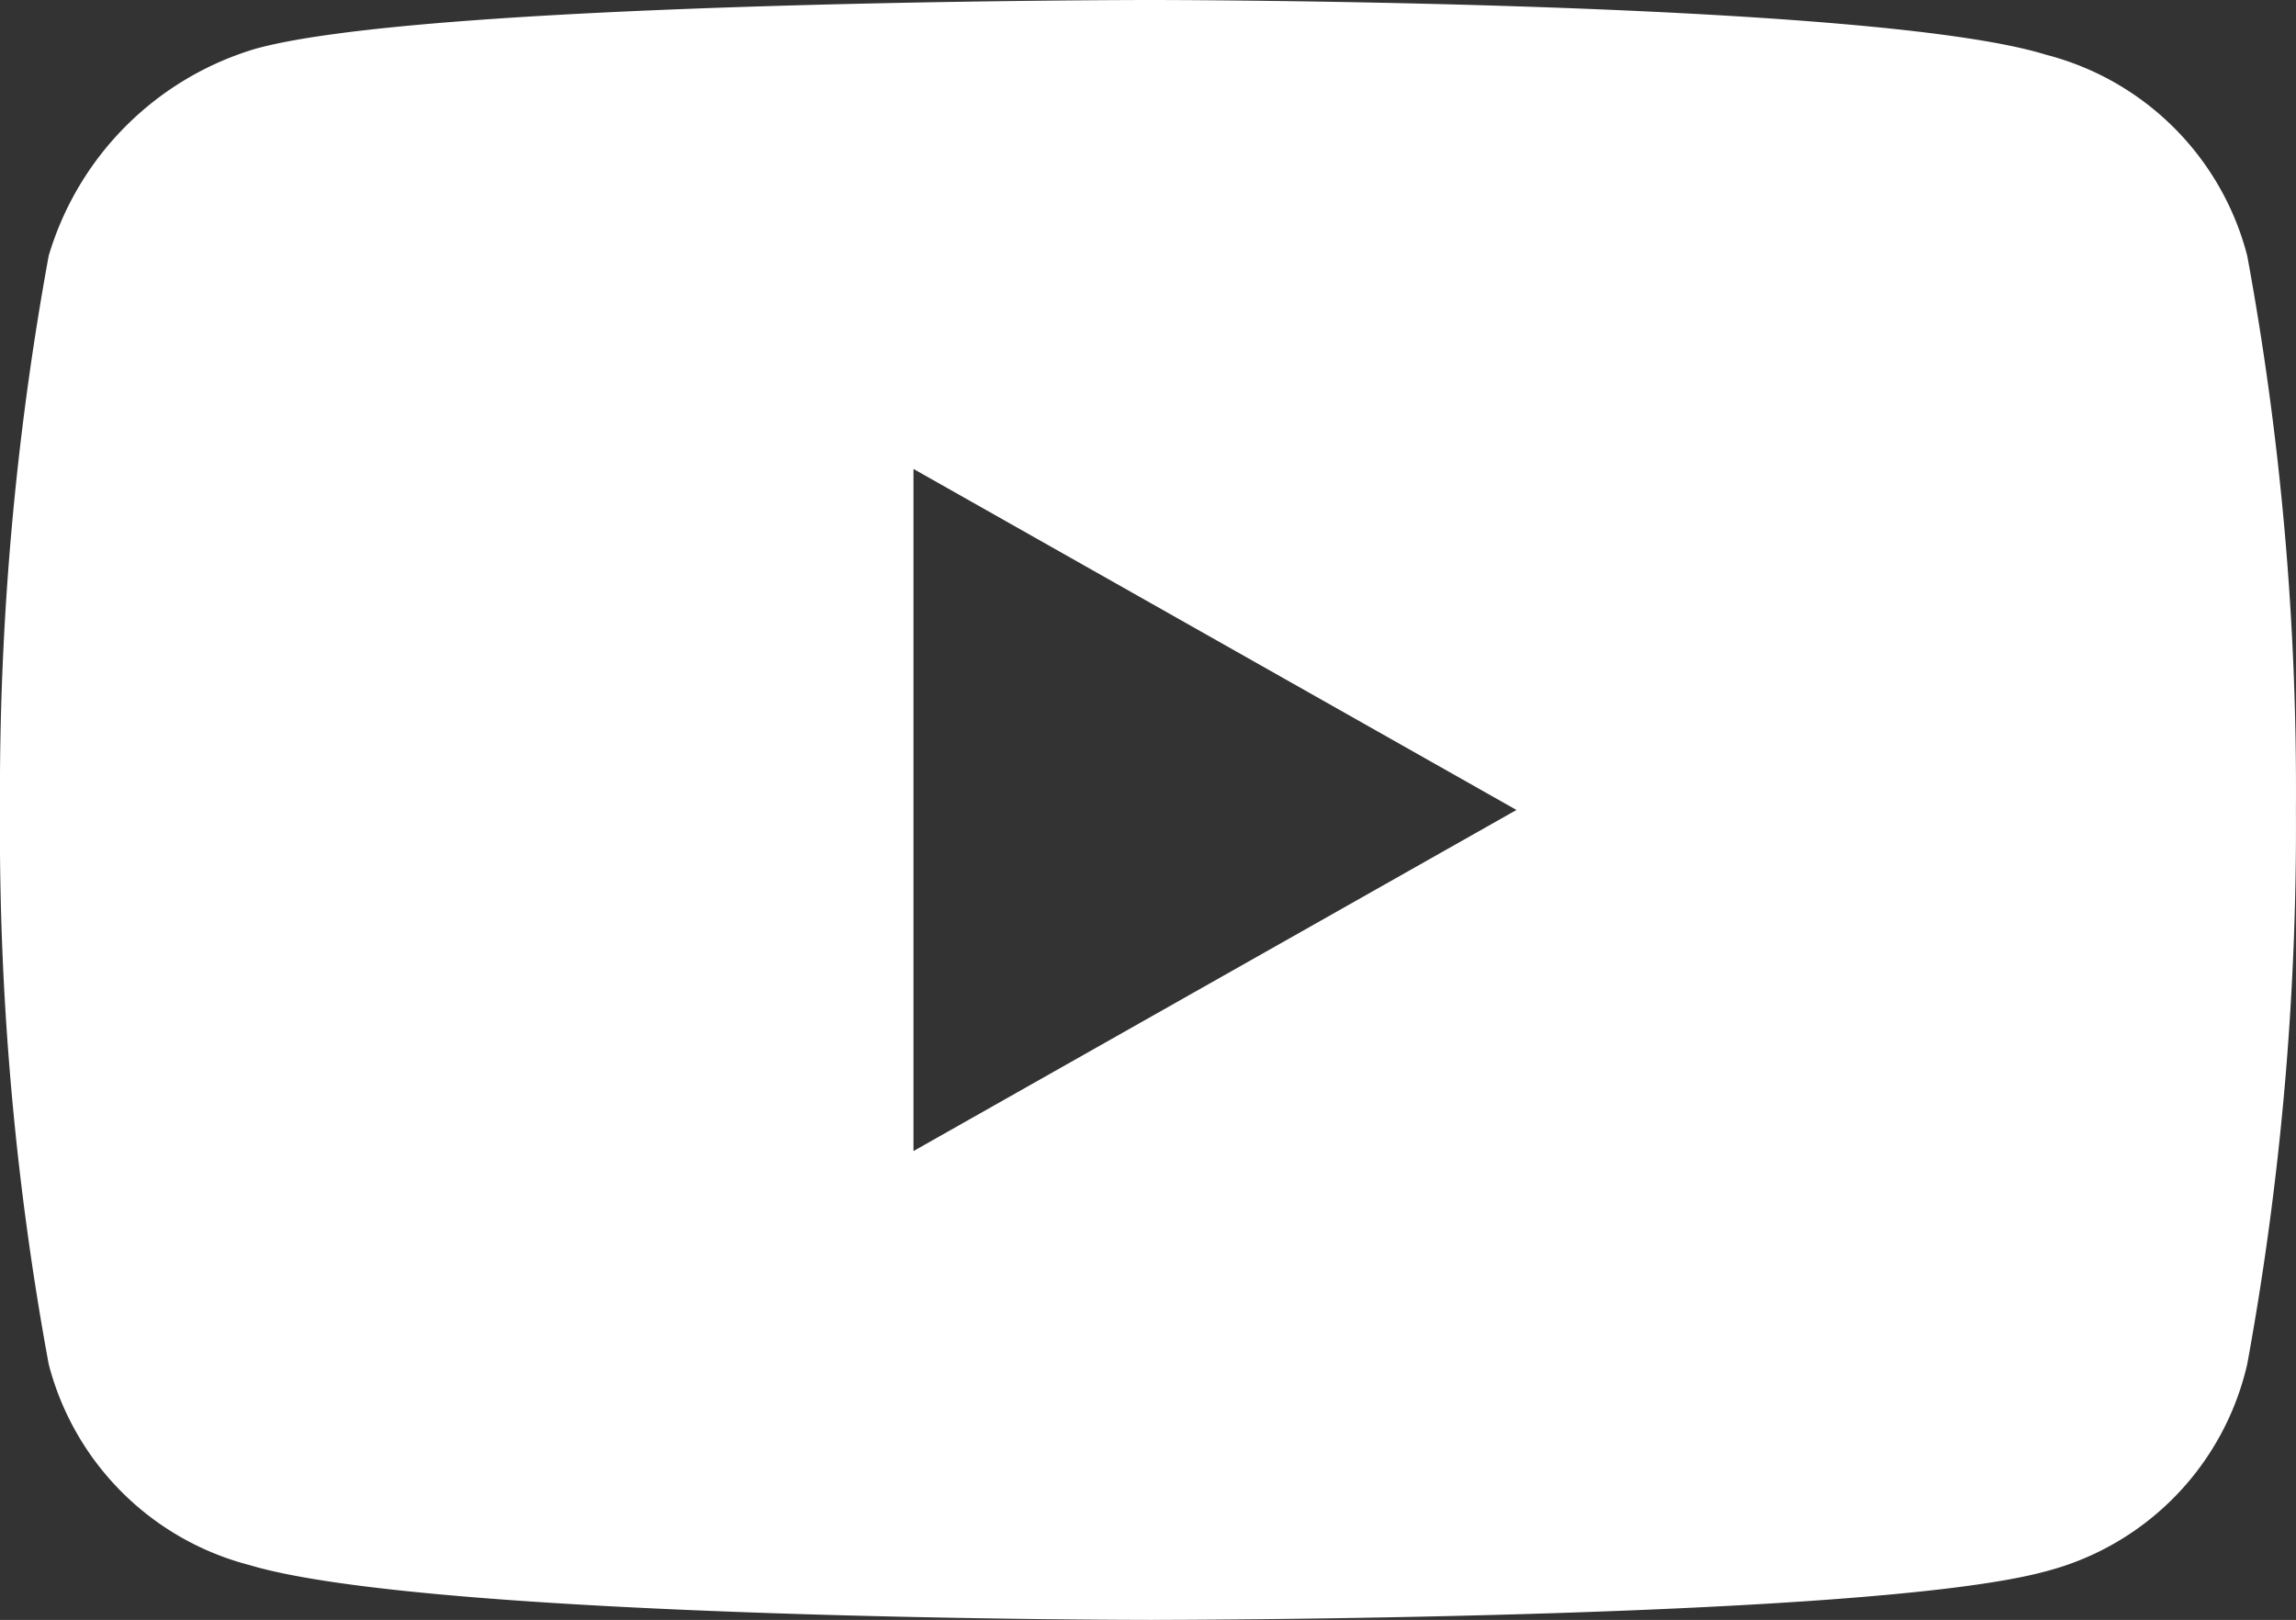 <svg xmlns="http://www.w3.org/2000/svg" width="30.081" height="21.224" viewBox="0 0 30.081 21.224">
  <rect x="0" y="0" width="30.081" height="21.224" fill="#333333" stroke="none"/>
  <path id="logo_youtube_b" d="M30.542,11.051a3.667,3.667,0,0,0-2.633-2.633C25.6,7.7,16.18,7.7,16.18,7.7s-9.415,0-11.729.638a4.024,4.024,0,0,0-2.713,2.713A39.02,39.02,0,0,0,1.1,18.312a38.558,38.558,0,0,0,.638,7.261,3.667,3.667,0,0,0,2.633,2.633c2.394.718,11.809.718,11.809.718s9.415,0,11.729-.638a3.644,3.644,0,0,0,2.633-2.713,39.02,39.02,0,0,0,.638-7.261A38.558,38.558,0,0,0,30.542,11.051ZM13.068,22.781V13.844l7.9,4.468Z" transform="translate(-1.1 -7.7)" fill="#fff"/>
</svg>
